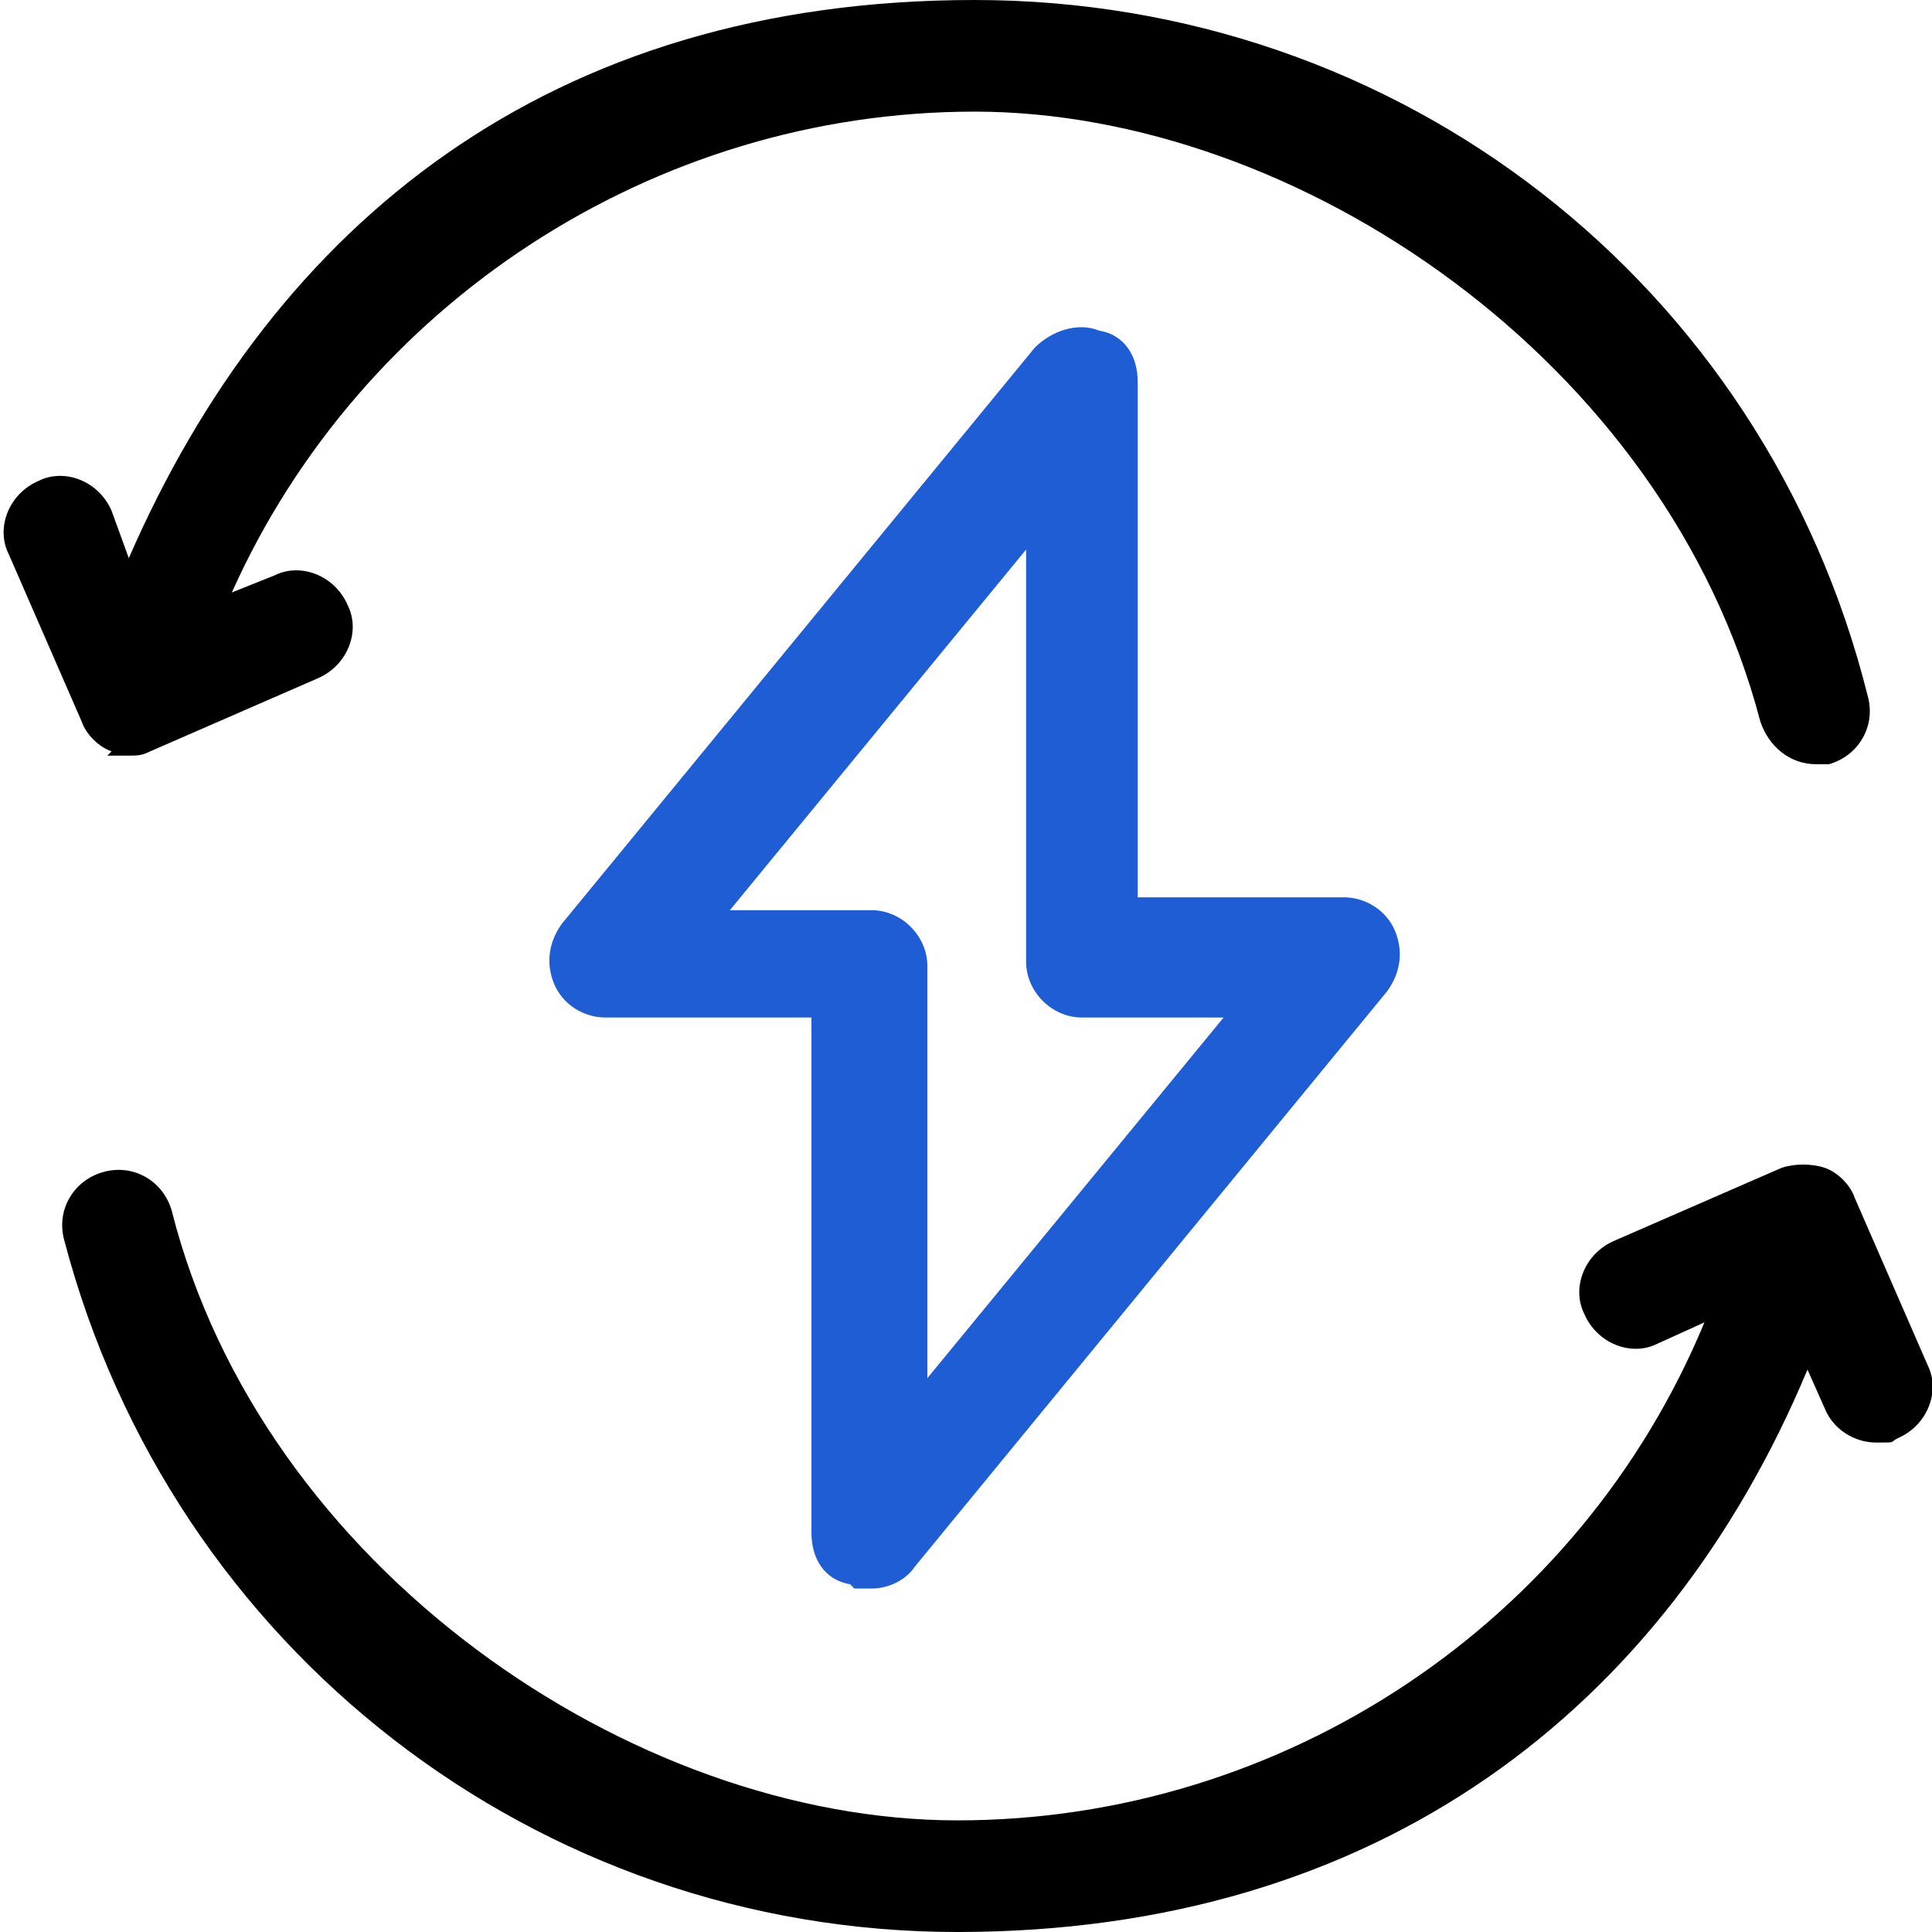 <?xml version="1.0" encoding="UTF-8"?>
<svg id="Layer_1" data-name="Layer 1" xmlns="http://www.w3.org/2000/svg" version="1.1" viewBox="0 0 45 45">
  <defs>
    <style>
      .cls-1 {
        fill: #000;
      }

      .cls-1, .cls-2 {
        stroke-width: 0px;
      }

      .cls-2 {
        fill: #1e5dd3;
      }
    </style>
  </defs>
  <path class="cls-1" d="M2.5,17.6c.2,0,.3,0,.5,0s.3,0,.5-.1l3.9-1.7c.7-.3,1-1.1.7-1.7-.3-.7-1.1-1-1.7-.7l-1,.4C8.4,7.1,15.2,2.6,22.7,2.6s16.1,5.8,18.3,14.2c.2.6.7,1,1.3,1s.2,0,.3,0c.7-.2,1.1-.9.9-1.6C41.1,6.6,32.6,0,22.7,0S6.4,5.2,3,13l-.4-1.1c-.3-.7-1.1-1-1.7-.7-.7.3-1,1.1-.7,1.7l1.7,3.9c.1.3.4.6.7.7Z"/>
  <path class="cls-1" d="M44.9,31.8l-1.7-3.9c-.1-.3-.4-.6-.7-.7-.3-.1-.7-.1-1,0l-3.9,1.7c-.7.3-1,1.1-.7,1.7.3.7,1.1,1,1.7.7l1.1-.5c-2.9,7-9.8,11.6-17.4,11.6S6.1,36.5,4,28.2c-.2-.7-.9-1.1-1.6-.9-.7.2-1.1.9-.9,1.6,2.5,9.5,11,16.1,20.8,16.1s16.5-5.2,19.8-13.1l.4.9c.2.5.7.8,1.2.8s.3,0,.5-.1c.7-.3,1-1.1.7-1.7Z"/>
  <path class="cls-2" d="M19.9,37c.1,0,.3,0,.4,0,.4,0,.8-.2,1-.5l11-13.4c.3-.4.4-.9.2-1.4-.2-.5-.7-.8-1.2-.8h-4.8v-12c0-.6-.3-1.1-.9-1.2-.5-.2-1.1,0-1.5.4l-11,13.4c-.3.4-.4.9-.2,1.4.2.5.7.8,1.2.8h4.8v12c0,.6.3,1.1.9,1.2ZM17,21.2l6.9-8.4v9.6c0,.7.6,1.3,1.3,1.3h3.3l-6.9,8.4v-9.6c0-.7-.6-1.3-1.3-1.3h-3.3Z"/>
</svg>